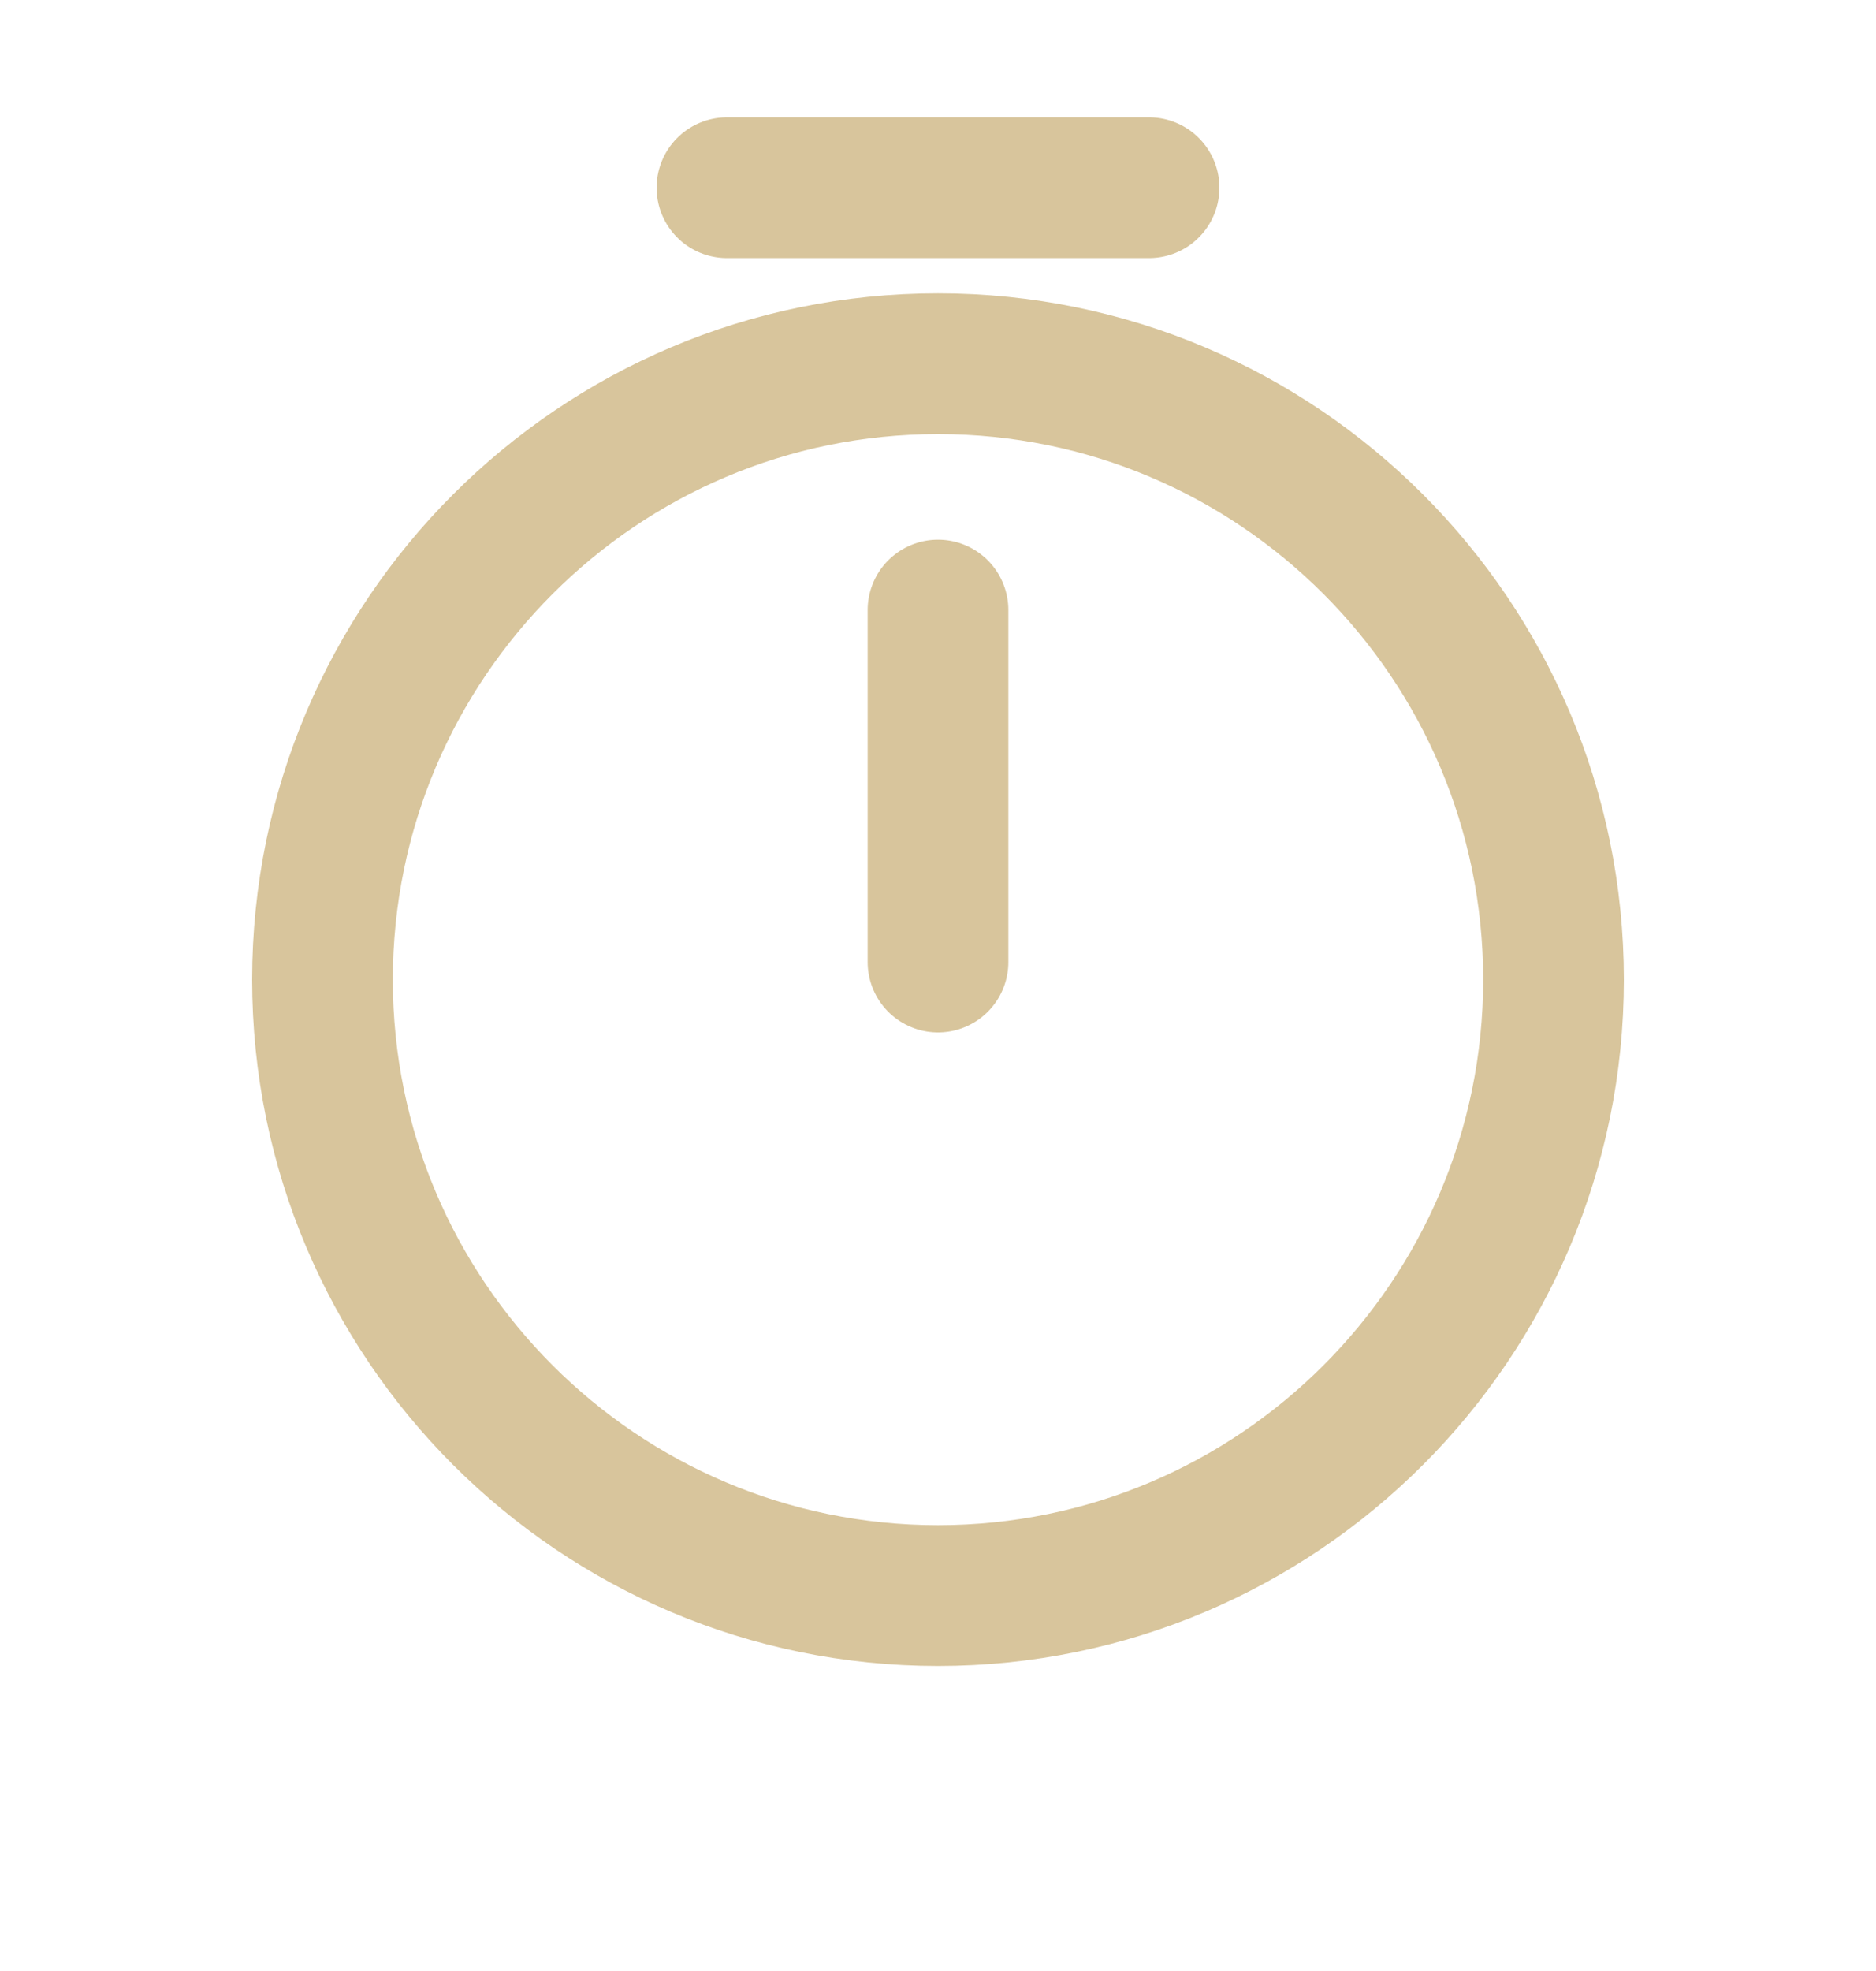 <svg width="20" height="21" viewBox="0 0 20 21" fill="none" xmlns="http://www.w3.org/2000/svg">
<path d="M16.562 10.438C16.562 14.06 13.623 17 10 17C6.378 17 3.438 14.06 3.438 10.438C3.438 6.815 6.378 3.875 10 3.875C13.623 3.875 16.562 6.815 16.562 10.438Z" stroke="#D8C59C" stroke-width="1.5" stroke-linecap="round" stroke-linejoin="round"/>
<path d="M10 6.5V10.25" stroke="#D8C59C" stroke-width="1.5" stroke-linecap="round" stroke-linejoin="round"/>
<path d="M7.75 2H12.25" stroke="#D8C59C" stroke-width="1.5" stroke-miterlimit="10" stroke-linecap="round" stroke-linejoin="round"/>
</svg>
